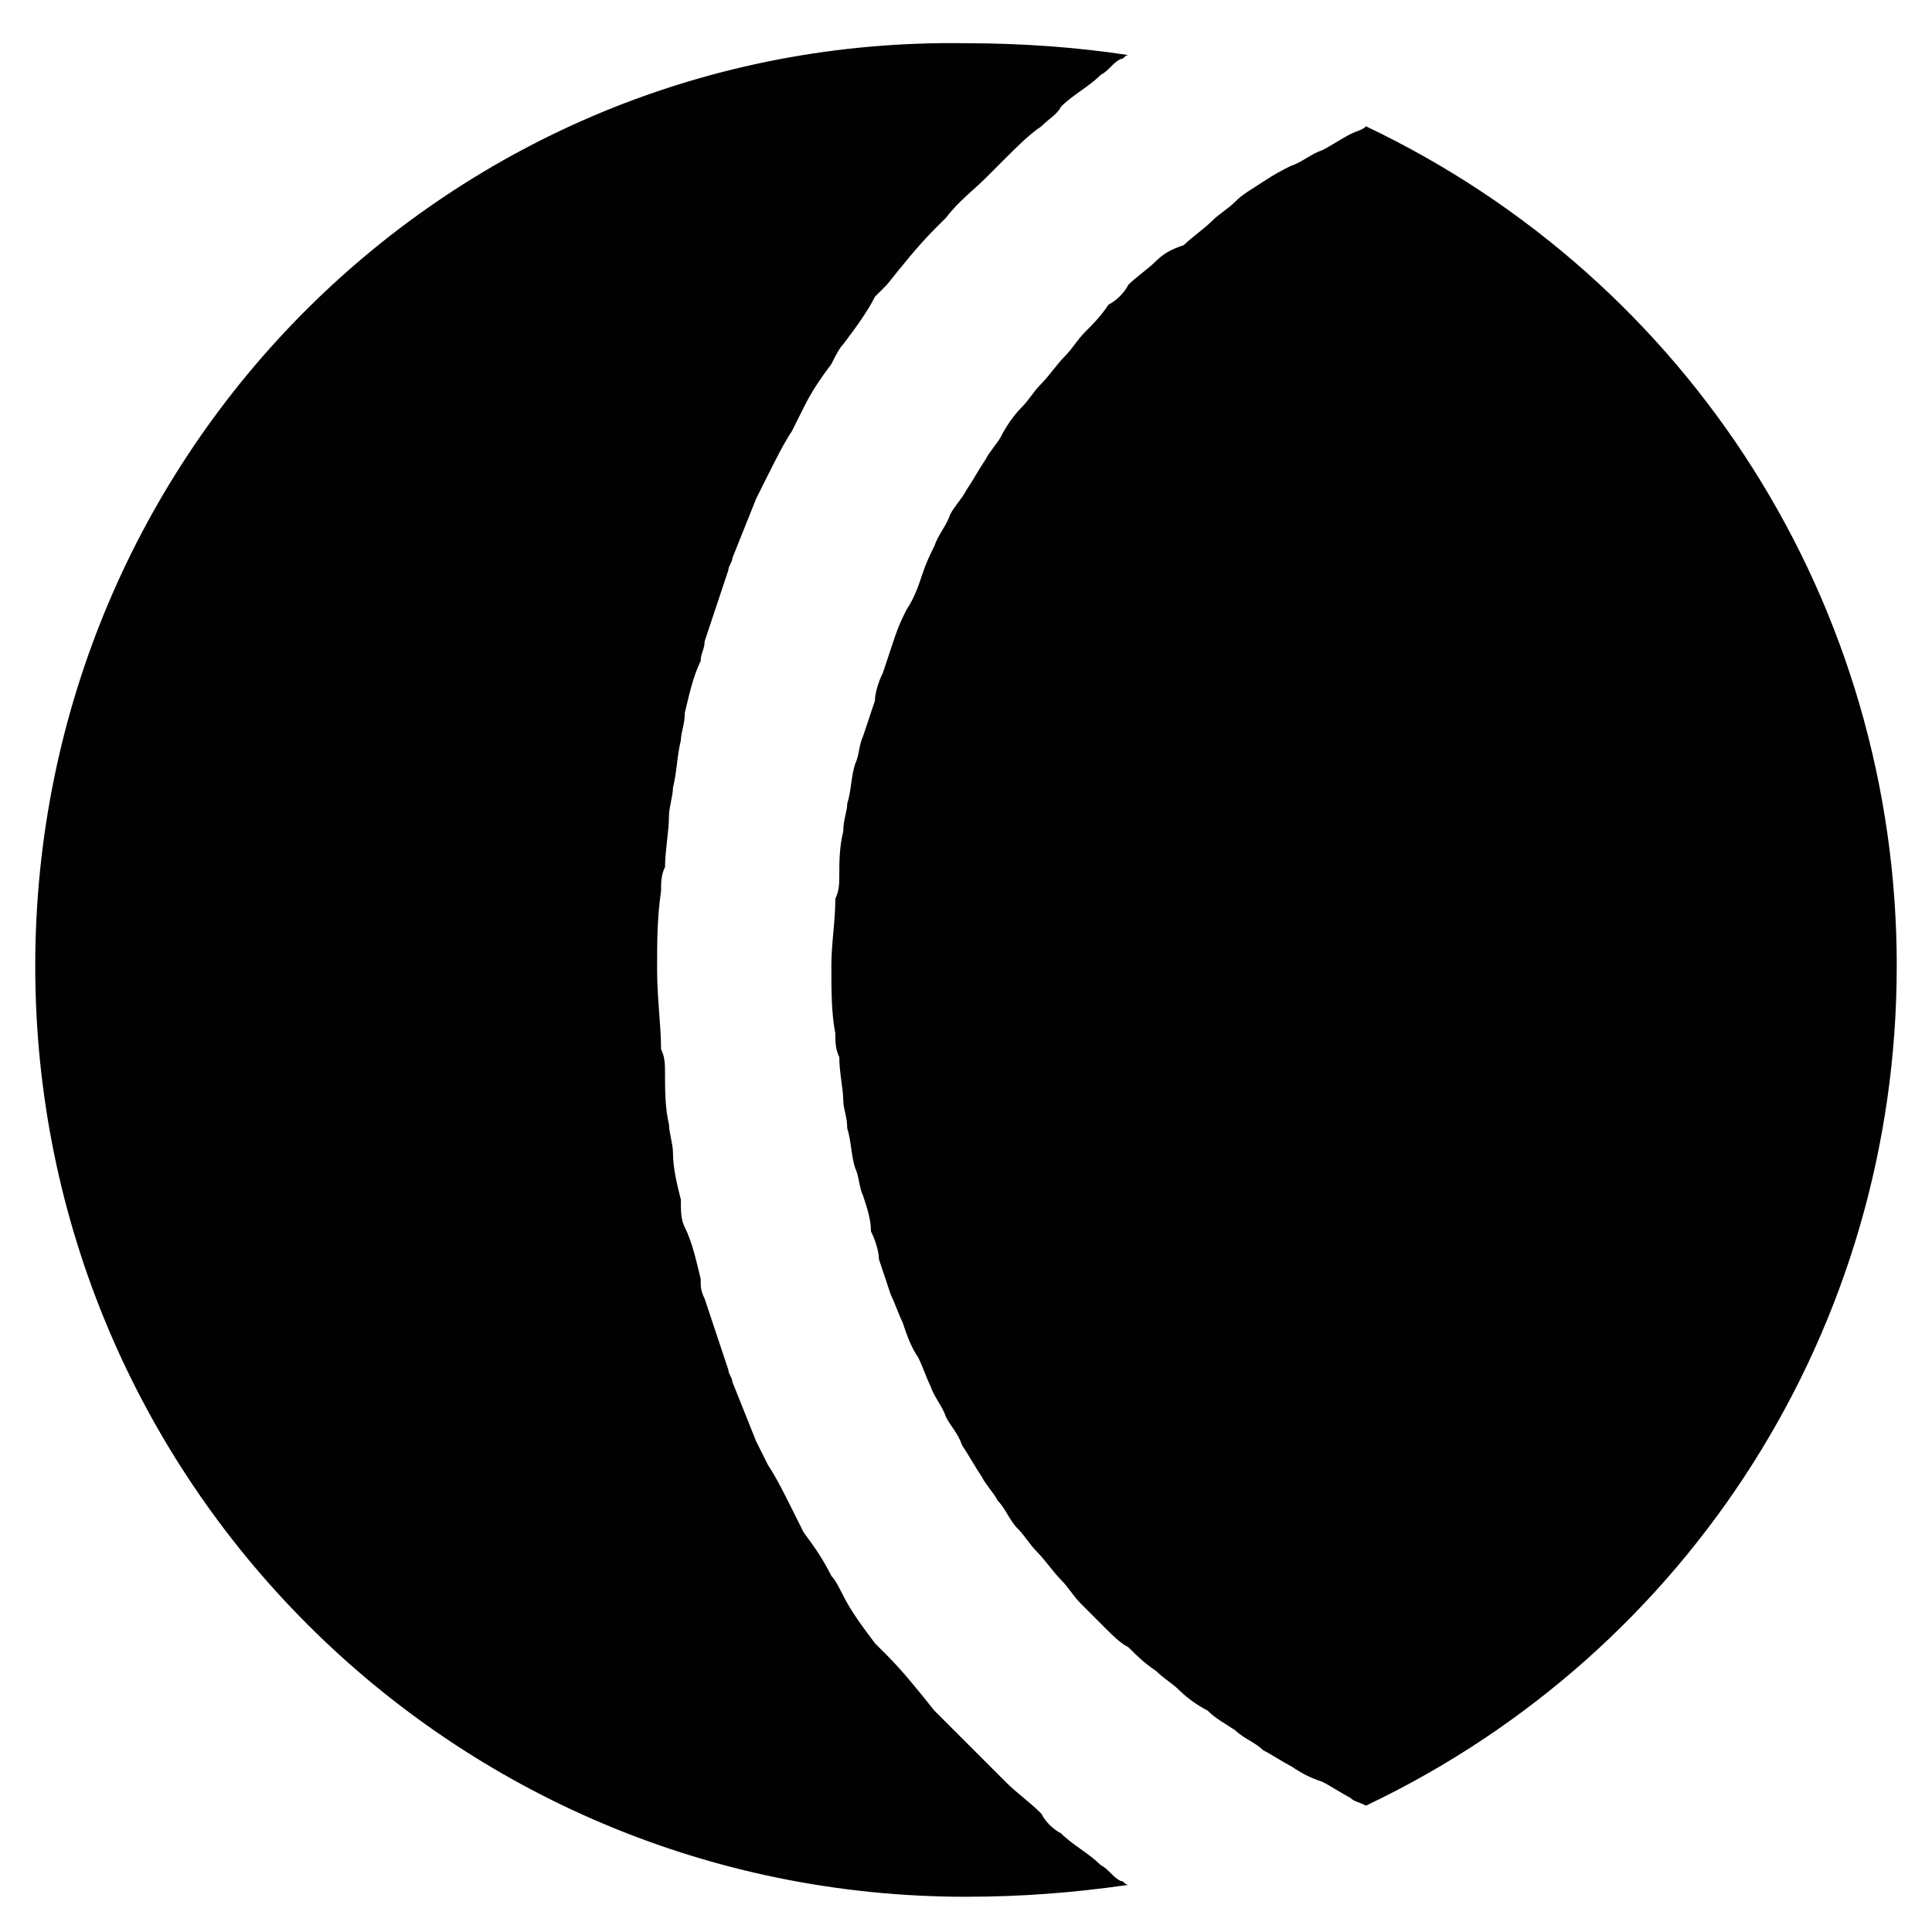 <?xml version="1.0" encoding="UTF-8"?>
<!-- Uploaded to: ICON Repo, www.svgrepo.com, Generator: ICON Repo Mixer Tools -->
<svg width="800px" height="800px" version="1.1" viewBox="144 144 512 512" xmlns="http://www.w3.org/2000/svg">
 <g fill="#010101">
  <path d="m400 646.66c14.695 0 28.34-1.051 43.035-3.148-1.051 0-1.051-1.051-2.098-1.051-2.098-1.051-3.148-3.148-5.246-4.199-3.148-3.148-7.348-5.246-10.496-8.398-2.098-1.051-4.199-3.148-5.246-5.246-3.148-3.148-6.297-5.246-9.445-8.398-2.098-2.098-3.148-3.148-5.246-5.246-3.148-3.148-7.348-7.348-10.496-10.496-1.051-1.051-2.098-2.098-3.148-3.148-4.199-5.246-8.398-10.496-12.594-14.695l-3.148-3.148c-3.148-4.199-6.297-8.398-8.398-12.594-1.051-2.098-2.098-4.199-3.148-5.246-2.098-4.199-4.199-7.348-7.348-11.547-1.051-2.098-2.098-4.199-3.148-6.297-2.098-4.199-4.199-8.398-6.297-11.547-1.051-2.098-2.098-4.199-3.148-6.297-2.098-5.246-4.199-10.496-6.297-15.742 0-1.051-1.051-2.098-1.051-3.148-2.098-6.297-4.199-12.594-6.297-18.895-1.051-2.098-1.051-3.148-1.051-5.246-1.051-4.199-2.098-9.445-4.199-13.645-1.051-2.098-1.051-4.199-1.051-7.348-1.051-4.199-2.098-8.398-2.098-12.594 0-2.098-1.051-5.246-1.051-7.348-1.051-4.199-1.051-9.445-1.051-13.645 0-2.098 0-4.199-1.051-6.297 0-6.297-1.051-13.645-1.051-20.992 0-7.348 0-13.645 1.051-20.992 0-2.098 0-4.199 1.051-6.297 0-4.199 1.051-9.445 1.051-13.645 0-2.098 1.051-5.246 1.051-7.348 1.051-4.199 1.051-8.398 2.098-12.594 0-2.098 1.051-4.199 1.051-7.348 1.051-4.199 2.098-9.445 4.199-13.645 0-2.098 1.051-3.148 1.051-5.246 2.098-6.297 4.199-12.594 6.297-18.895 0-1.051 1.051-2.098 1.051-3.148 2.098-5.246 4.199-10.496 6.297-15.742 1.051-2.098 2.098-4.199 3.148-6.297 2.098-4.199 4.199-8.398 6.297-11.547 1.051-2.098 2.098-4.199 3.148-6.297 2.098-4.199 4.199-7.348 7.348-11.547 1.051-2.098 2.098-4.199 3.148-5.246 3.148-4.199 6.297-8.398 8.398-12.594l3.148-3.148c4.199-5.246 8.398-10.496 12.594-14.695 1.051-1.051 2.098-2.098 3.148-3.148 3.148-4.199 7.348-7.348 10.496-10.496 2.098-2.098 3.148-3.148 5.246-5.246 3.148-3.148 6.297-6.297 9.445-8.398 2.098-2.098 4.199-3.148 5.246-5.246 3.148-3.148 7.348-5.246 10.496-8.398 2.098-1.051 3.148-3.148 5.246-4.199 1.051 0 1.051-1.051 2.098-1.051-13.645-2.098-28.34-3.148-43.035-3.148-136.45-2.113-246.66 108.1-246.66 244.55 0 136.45 110.21 246.66 246.66 246.66z"/>
  <path d="m646.66 400c0-95.516-54.578-181.58-140.65-222.52-1.051 1.051-2.098 1.051-4.199 2.098-2.098 1.051-5.246 3.148-7.348 4.199-3.148 1.051-5.246 3.148-8.398 4.199-2.098 1.047-4.195 2.098-7.344 4.195-3.148 2.098-5.246 3.148-7.348 5.246-2.098 2.098-4.199 3.148-6.297 5.246-2.098 2.098-5.246 4.199-7.348 6.297-3.148 1.055-5.246 2.106-7.348 4.203-2.098 2.098-5.246 4.199-7.348 6.297-1.047 2.102-3.148 4.199-5.246 5.25-2.102 3.148-4.199 5.246-6.297 7.348-2.098 2.098-3.148 4.199-5.246 6.297-2.098 2.098-4.199 5.246-6.297 7.348-2.098 2.098-3.148 4.199-5.246 6.297-2.098 2.098-4.199 5.246-5.246 7.348-1.051 2.098-3.148 4.199-4.199 6.297-2.098 3.148-3.148 5.246-5.246 8.398-1.051 2.098-3.148 4.199-4.199 6.297-1.051 3.148-3.148 5.246-4.199 8.398-1.051 2.098-2.098 4.199-3.148 7.348-1.051 3.148-2.098 6.297-4.199 9.445-1.051 2.098-2.098 4.199-3.148 7.348-1.051 3.148-2.098 6.297-3.148 9.445-1.051 2.098-2.098 5.246-2.098 7.348-1.051 3.148-2.098 6.297-3.148 9.445-1.051 2.098-1.051 5.246-2.098 7.348-1.051 3.148-1.051 7.348-2.098 10.496 0 2.098-1.051 4.199-1.051 7.348-1.051 4.199-1.051 8.398-1.051 11.547 0 2.098 0 4.199-1.051 6.297 0 6.297-1.051 11.547-1.051 17.844s0 12.594 1.051 17.844c0 2.098 0 4.199 1.051 6.297 0 4.199 1.051 8.398 1.051 11.547 0 2.098 1.051 4.199 1.051 7.348 1.051 3.148 1.051 7.348 2.098 10.496 1.051 2.098 1.051 5.246 2.098 7.348 1.051 3.148 2.098 6.297 2.098 9.445 1.051 2.098 2.098 5.246 2.098 7.348 1.051 3.148 2.098 6.297 3.148 9.445 1.051 2.098 2.098 5.246 3.148 7.348 1.051 3.148 2.098 6.297 4.199 9.445 1.051 2.098 2.098 5.246 3.148 7.348 1.051 3.148 3.148 5.246 4.199 8.398 1.051 2.098 3.148 4.199 4.199 7.348 2.098 3.148 3.148 5.246 5.246 8.398 1.051 2.098 3.148 4.199 4.199 6.297 2.098 2.098 3.148 5.246 5.246 7.348 2.098 2.098 3.148 4.199 5.246 6.297 2.098 2.098 4.199 5.246 6.297 7.348 2.098 2.098 3.148 4.199 5.246 6.297 2.098 2.098 4.199 4.199 6.297 6.297s4.199 4.199 6.297 5.246c2.098 2.098 4.199 4.199 7.348 6.297 2.098 2.098 4.199 3.148 6.297 5.246 2.098 2.098 5.246 4.199 7.348 5.246 2.098 2.098 4.199 3.148 7.348 5.246 2.098 2.098 5.246 3.148 7.348 5.246 2.098 1.051 5.246 3.148 7.348 4.199 3.148 2.098 5.246 3.148 8.398 4.199 2.098 1.051 5.246 3.148 7.348 4.199 1.051 1.051 2.098 1.051 4.199 2.098 86.062-40.93 140.64-127 140.64-222.51z"/>
 </g>
</svg>